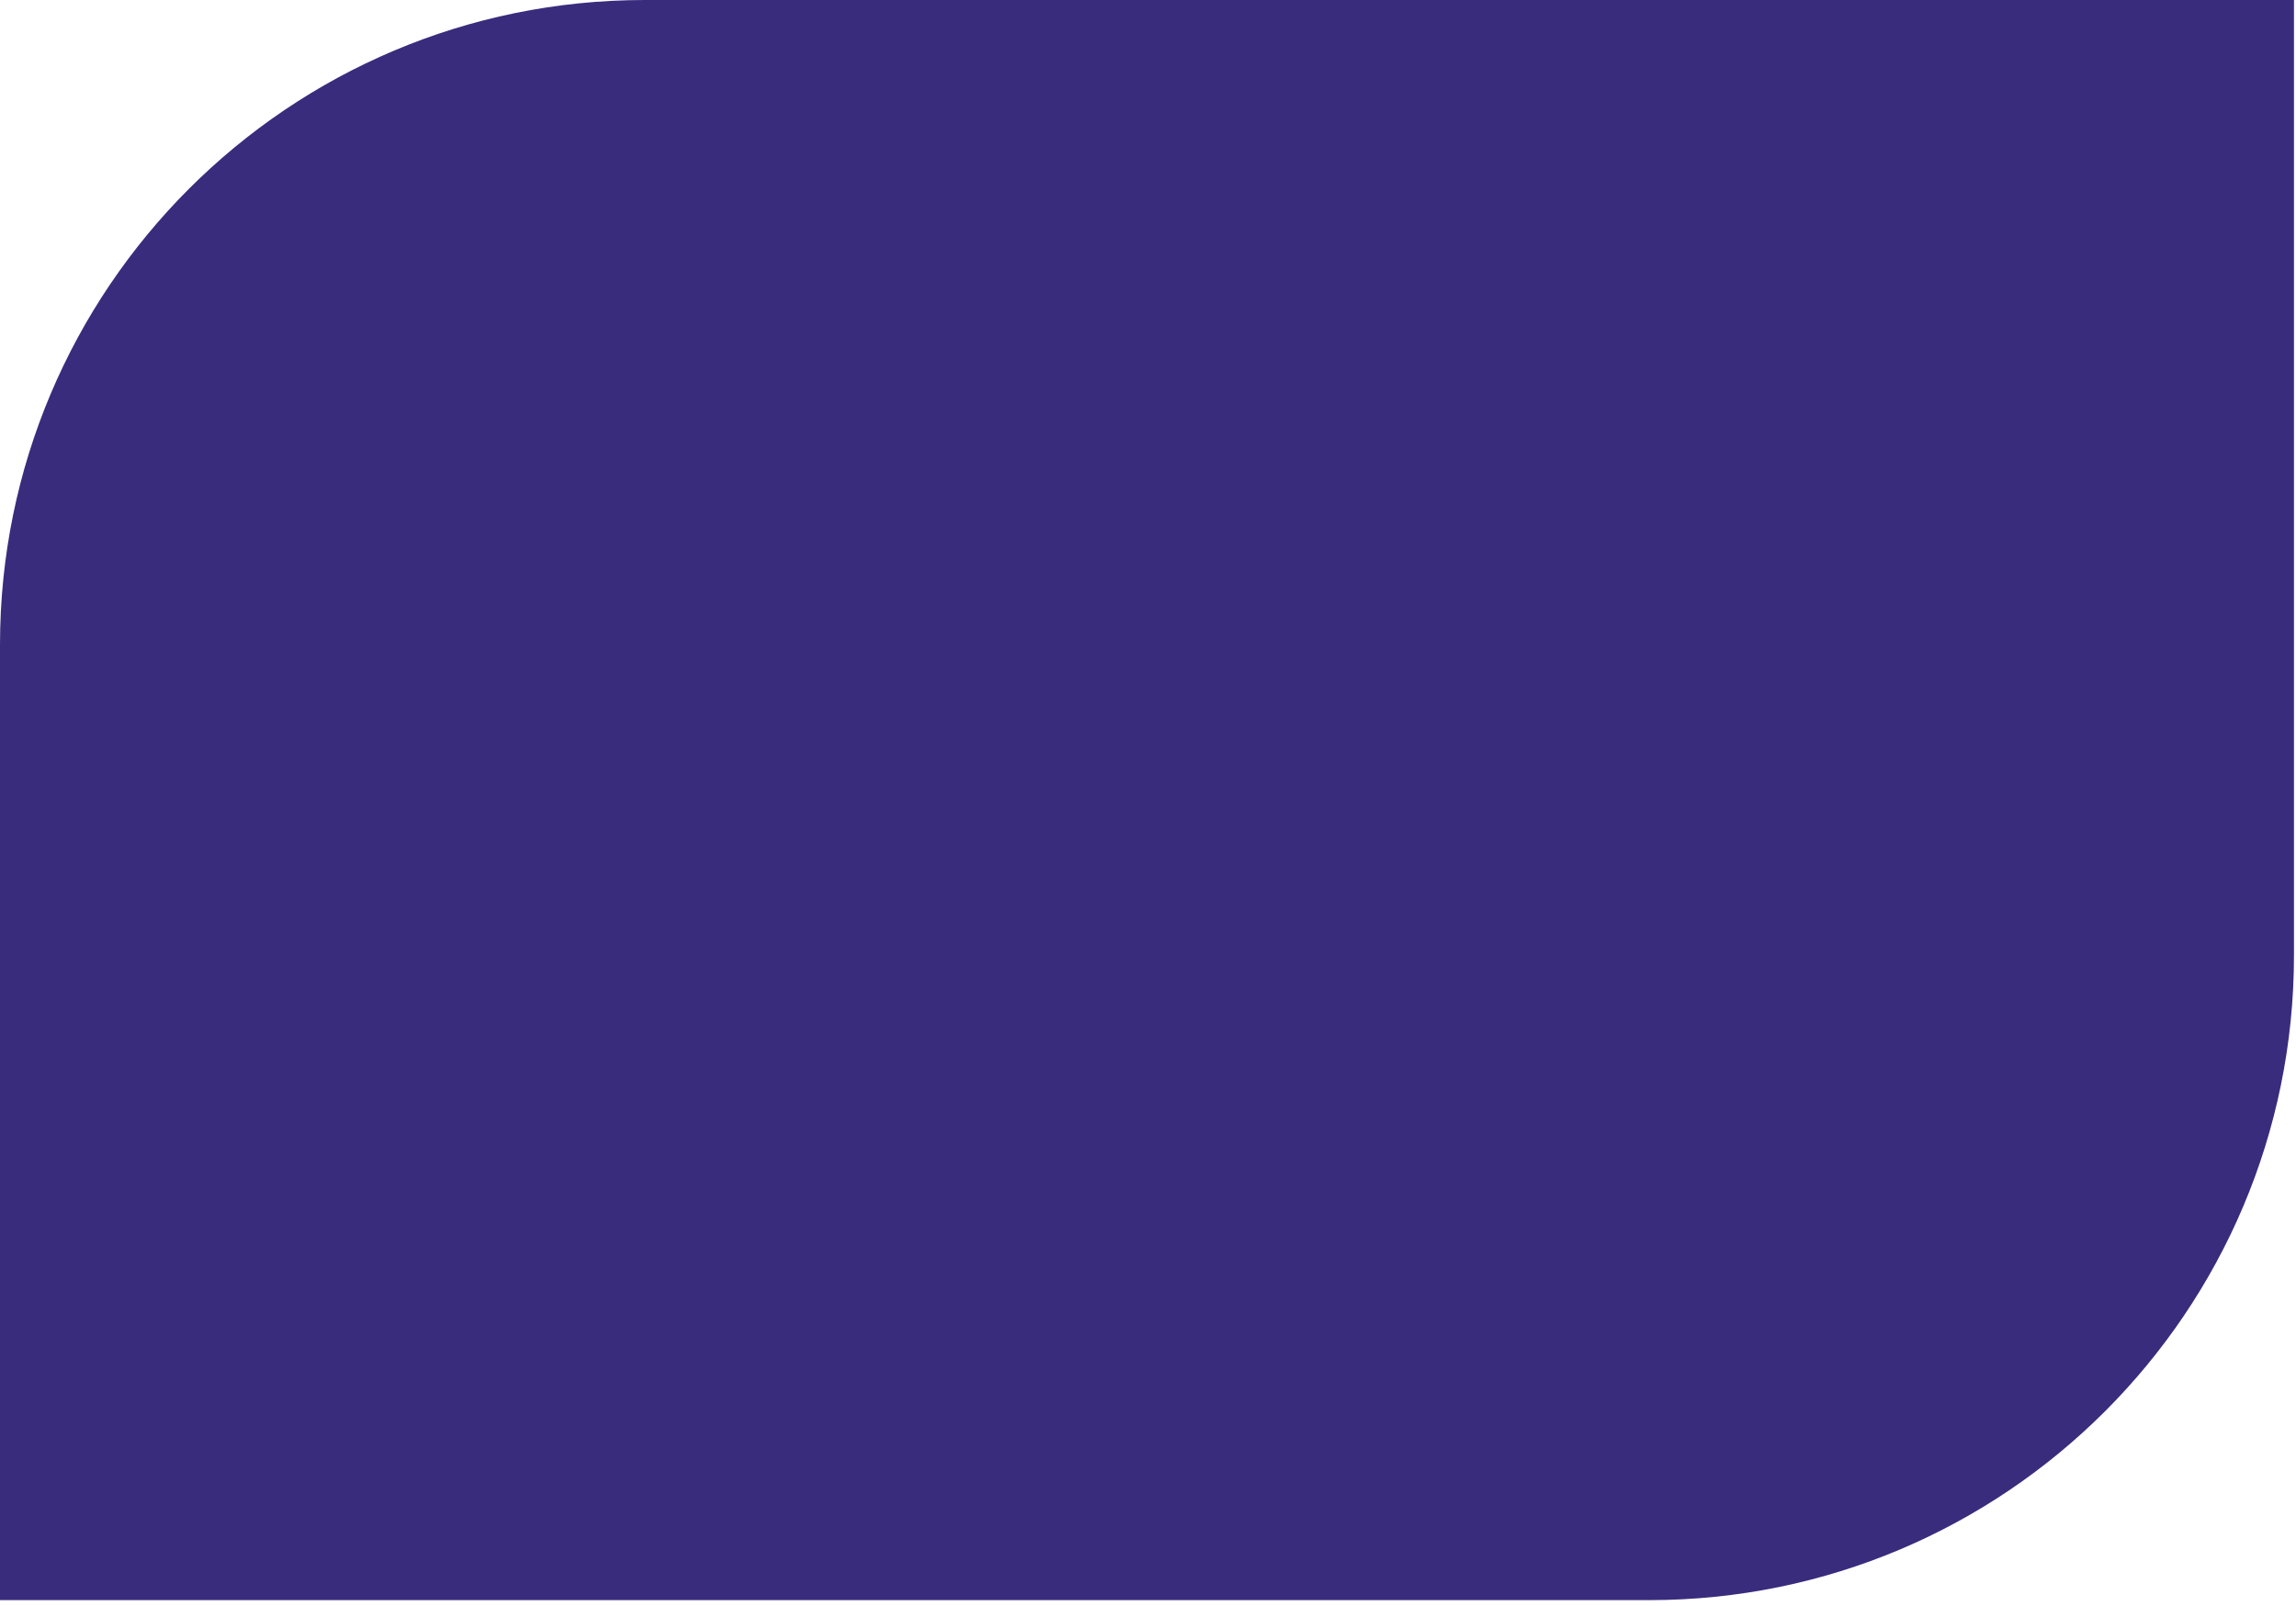 <svg width="356" height="249" viewBox="0 0 356 249" fill="none" xmlns="http://www.w3.org/2000/svg">
<path d="M355.687 0H100C44.772 0 0 44.772 0 100V248.148H255.687C310.915 248.148 355.687 203.376 355.687 148.148V0Z" fill="#392C7D"/>
</svg>
